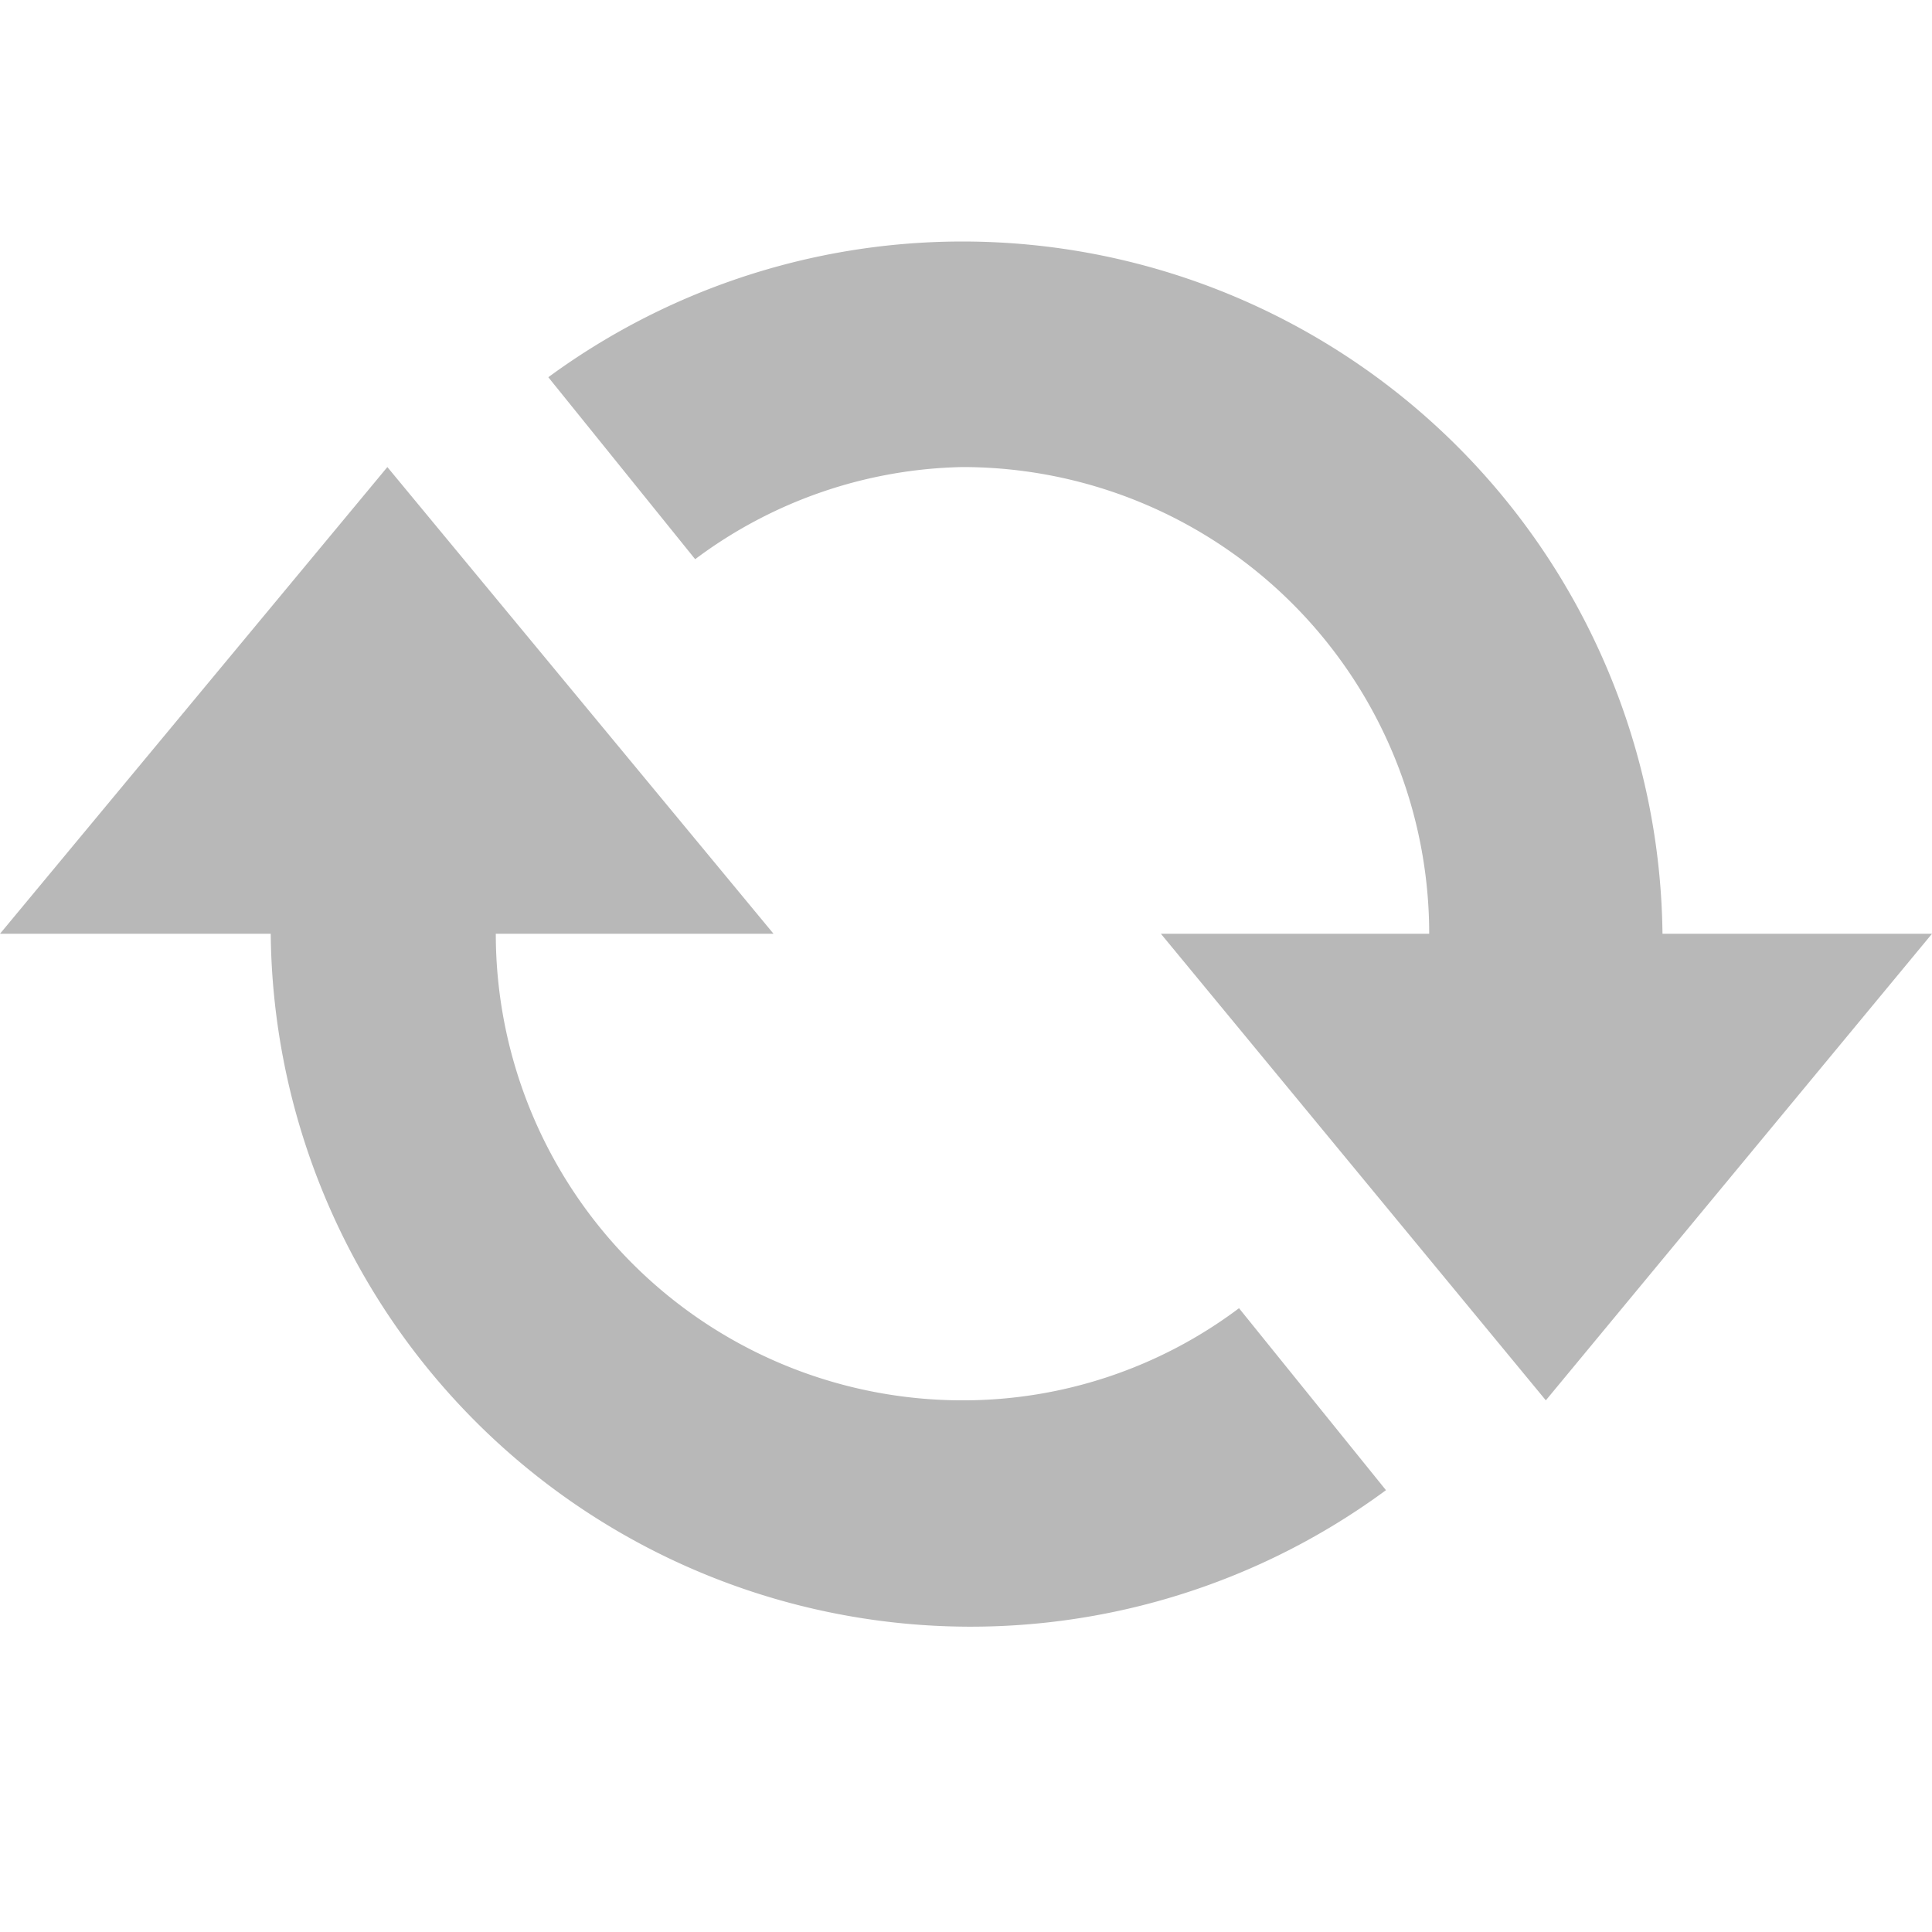 <svg width="16" height="16" viewBox="0 0 16 16" xmlns="http://www.w3.org/2000/svg"><title>83571E58-3118-4DE5-A930-74BBE0F367F1</title><g fill="none" fill-rule="evenodd"><path fill="none" d="M0 0h16v16H0z"/><path d="M7.971 11.597c.826.001 1.63-.267 2.29-.763l1.217 1.507a5.797 5.797 0 0 1-9.236-4.608H0l3.208-3.865 3.198 3.865h-2.3a3.865 3.865 0 0 0 3.865 3.864zm5.797-3.864H16l-3.198 3.864-3.188-3.864h2.222A3.865 3.865 0 0 0 7.97 3.868c-.8.016-1.573.283-2.213.763L4.541 3.124a5.797 5.797 0 0 1 9.227 4.609z" fill-rule="nonzero" fill="#B8B8B8"/></g></svg>